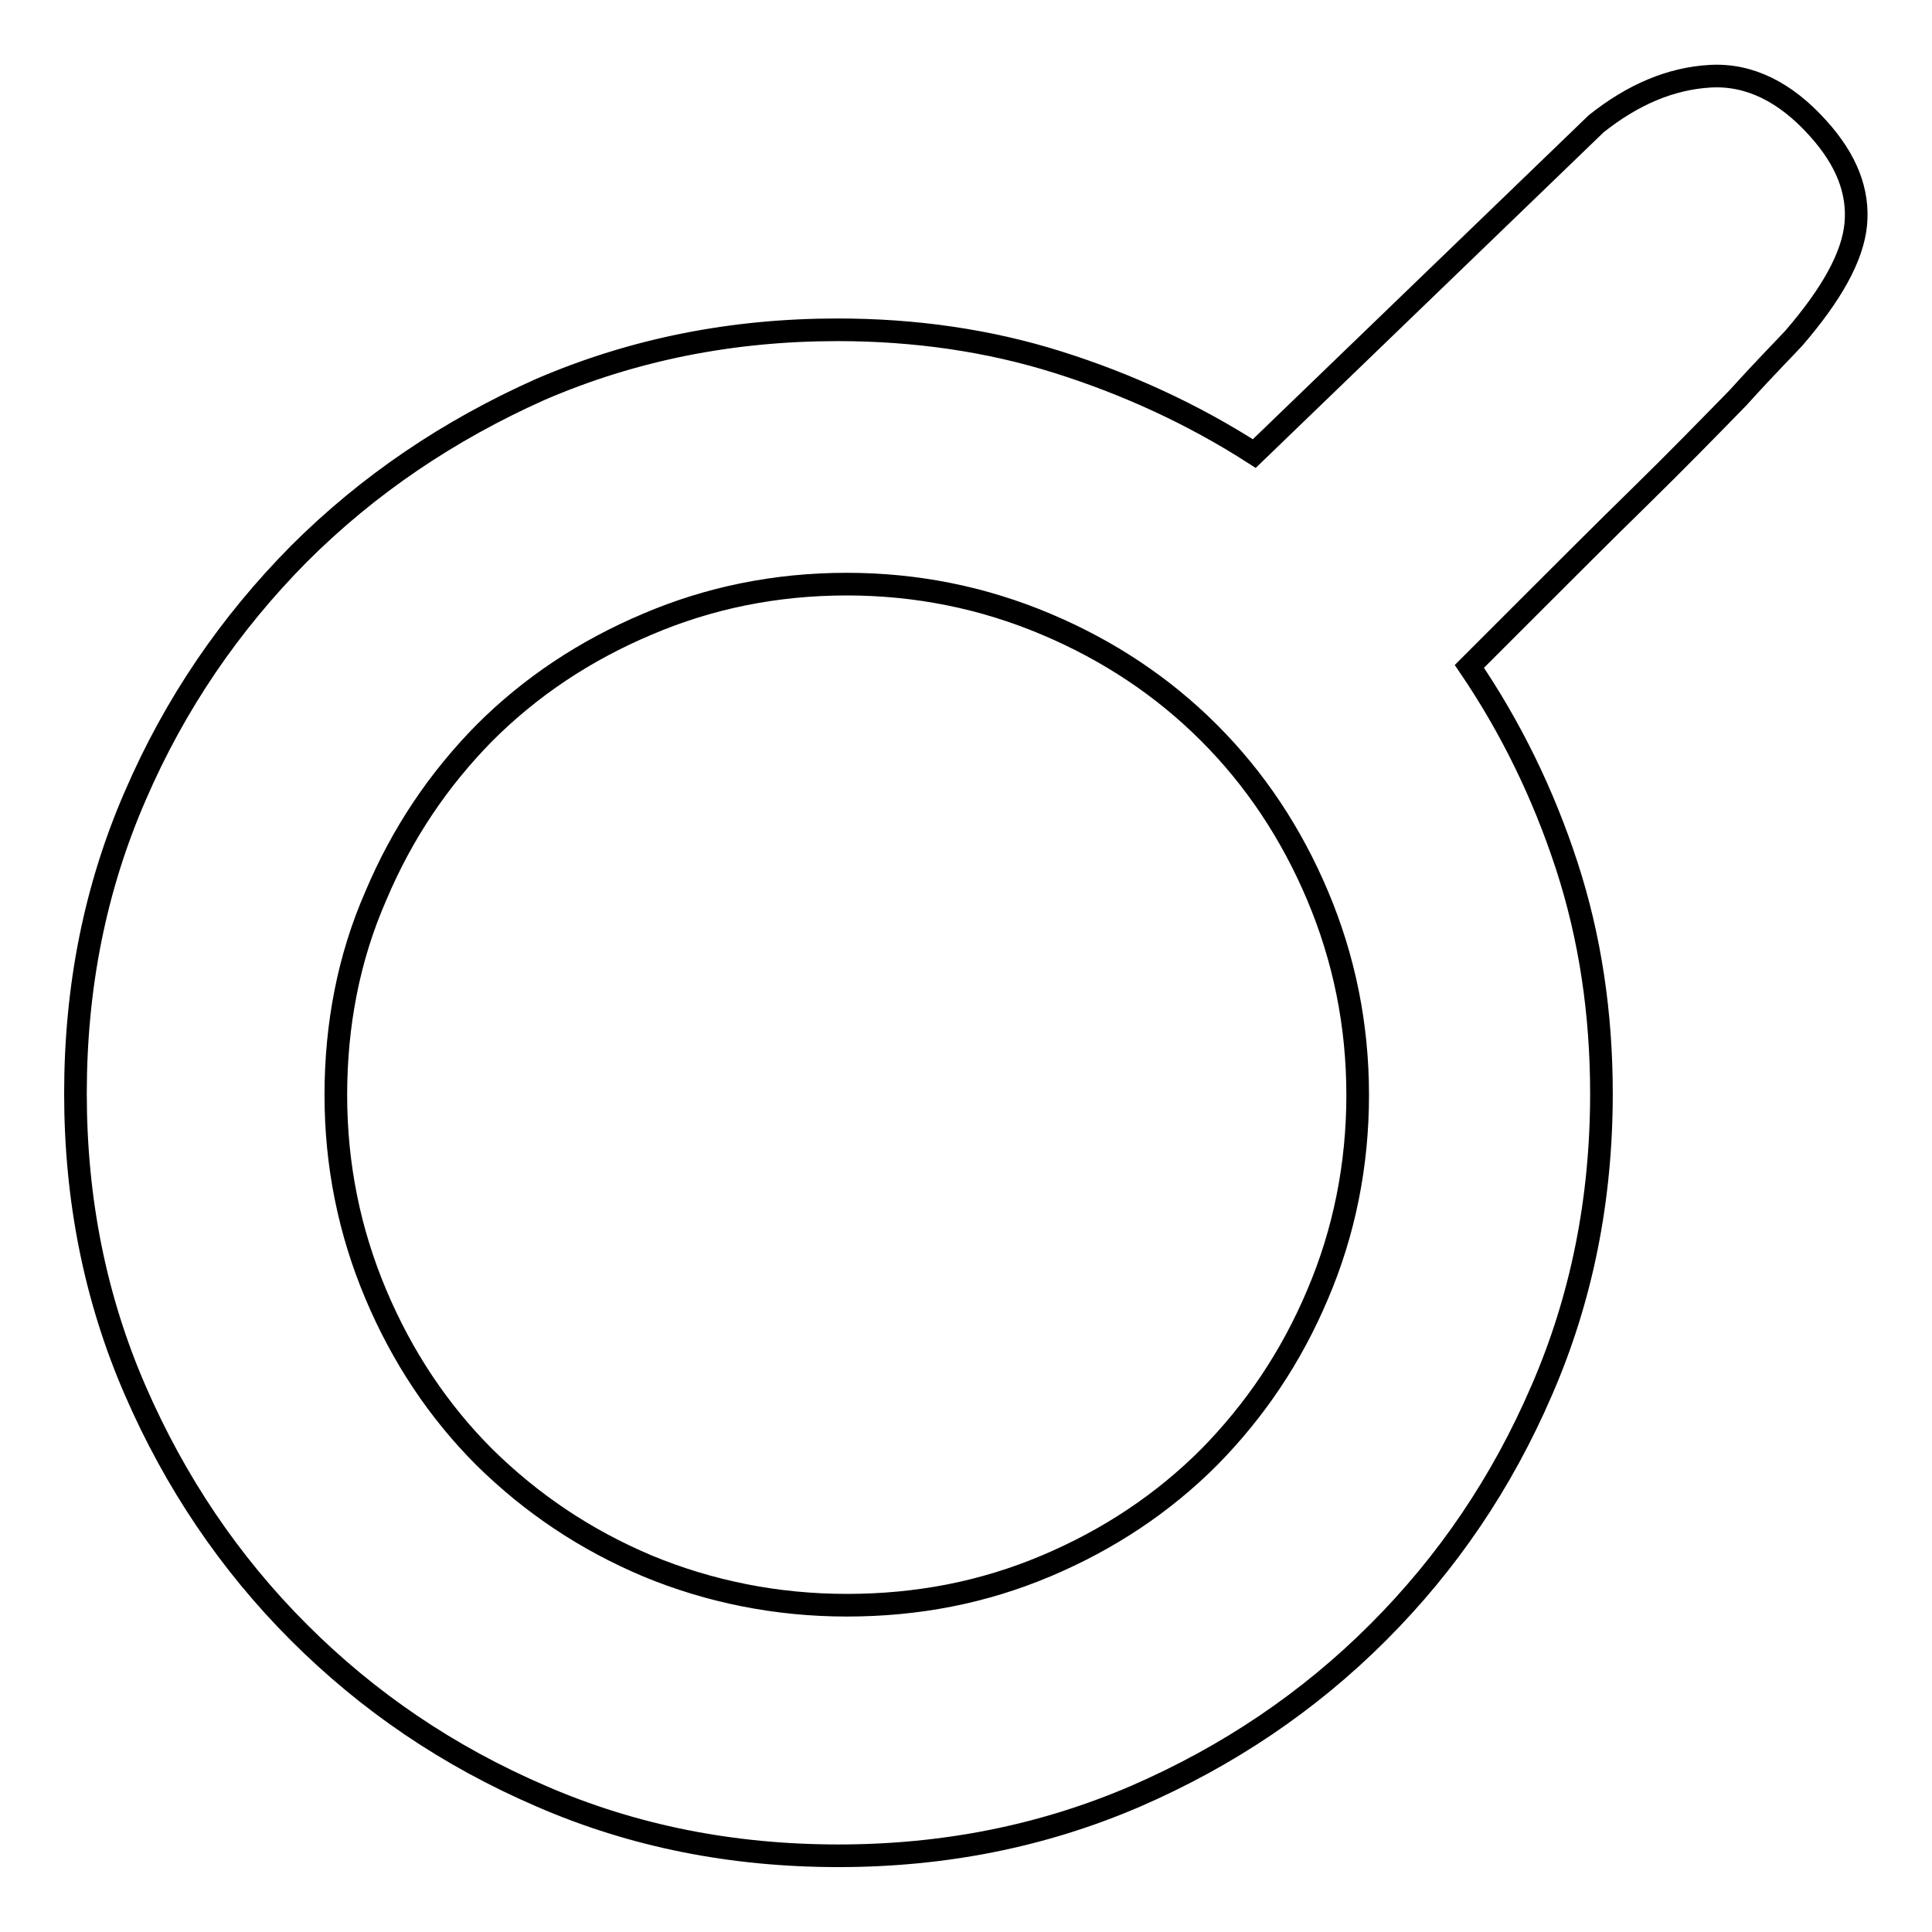 <?xml version="1.0" encoding="utf-8"?>
<!-- Svg Vector Icons : http://www.onlinewebfonts.com/icon -->
<!DOCTYPE svg PUBLIC "-//W3C//DTD SVG 1.1//EN" "http://www.w3.org/Graphics/SVG/1.1/DTD/svg11.dtd">
<svg version="1.1" xmlns="http://www.w3.org/2000/svg" xmlns:xlink="http://www.w3.org/1999/xlink" x="0px" y="0px" viewBox="0 0 256 256" enable-background="new 0 0 256 256" xml:space="preserve">
<g><g><path stroke-width="3" fill-opacity="0" stroke="#000000"  d="M237.7,44.8c5-5.8,7.8-10.8,8.2-15.1c0.4-4.3-1.2-8.5-5-12.7c-4.3-4.8-9.1-7.2-14.3-6.9c-5.2,0.3-10.2,2.4-15.1,6.3l-45.3,43.7c-8.1-5.2-16.8-9.2-26-12.1s-19-4.3-29.2-4.3c-14,0-27.1,2.6-39.4,7.9C59.5,57,48.8,64.2,39.6,73.4c-9.1,9.2-16.4,19.8-21.7,32.1c-5.3,12.2-7.9,25.3-7.9,39.4c0,14,2.6,27.1,7.9,39.3c5.3,12.2,12.5,22.9,21.7,32.1c9.2,9.2,19.8,16.4,32.1,21.7c12.2,5.3,25.3,7.9,39.4,7.9c14,0,27.1-2.6,39.4-7.9c12.2-5.3,22.9-12.5,32.1-21.7c9.2-9.2,16.4-19.8,21.7-32.1c5.3-12.2,7.9-25.3,7.9-39.3c0-10.6-1.5-20.7-4.6-30.2c-3.1-9.5-7.4-18.3-12.9-26.4l8.9-8.9c4.3-4.3,8.8-8.8,13.6-13.5c4.8-4.7,9.1-9.1,13.1-13.2C234.1,48.5,236.7,45.9,237.7,44.8L237.7,44.8z M112.2,77.4c9.3,0,18.1,1.8,26.4,5.3c8.3,3.5,15.5,8.3,21.6,14.4c6.1,6.1,10.9,13.3,14.4,21.6c3.5,8.3,5.3,17.1,5.3,26.4c0,9.3-1.8,18.2-5.3,26.4c-3.5,8.3-8.3,15.4-14.4,21.6c-6.1,6.1-13.3,10.9-21.6,14.4c-8.3,3.5-17,5.2-26.4,5.2c-9.3,0-18.2-1.8-26.4-5.2c-8.3-3.5-15.4-8.3-21.6-14.4c-6.1-6.1-10.9-13.3-14.4-21.6c-3.5-8.3-5.3-17.1-5.3-26.4c0-9.3,1.7-18.2,5.3-26.4c3.5-8.3,8.3-15.4,14.4-21.6c6.1-6.1,13.3-10.9,21.6-14.4C94,79.2,102.8,77.4,112.2,77.4L112.2,77.4z"/></g></g>
</svg>
